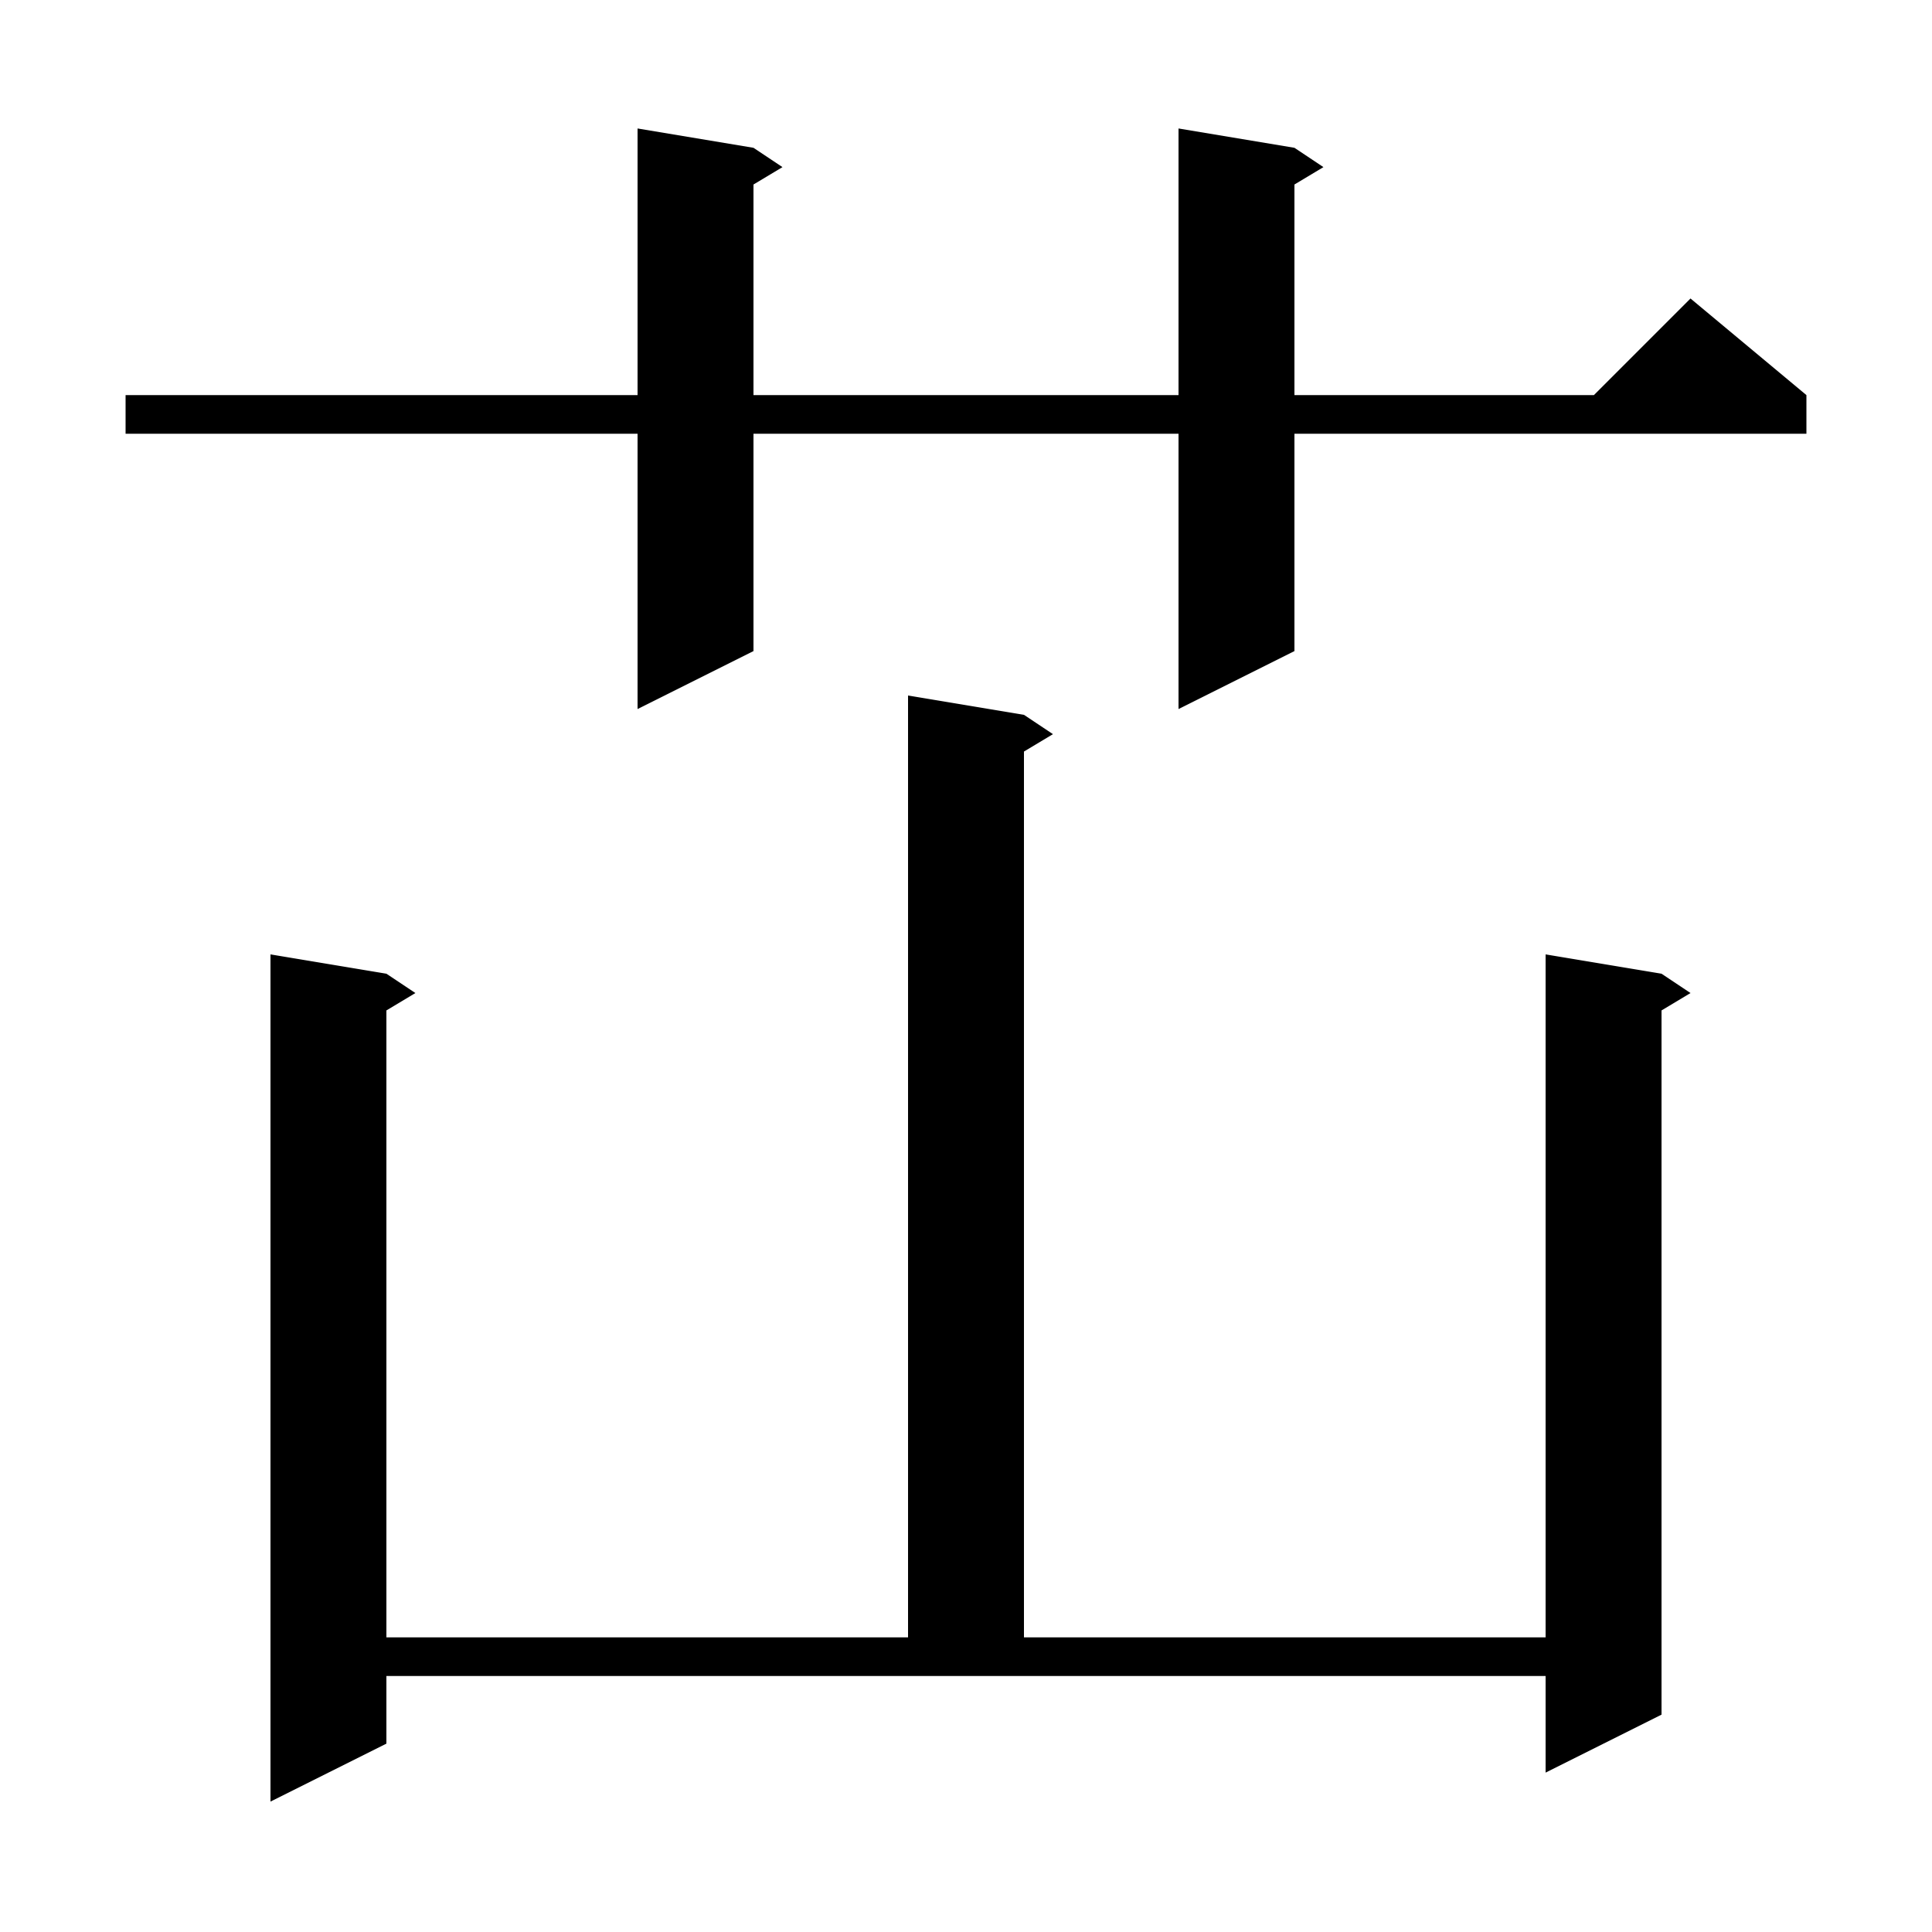 <svg xmlns="http://www.w3.org/2000/svg" xmlns:xlink="http://www.w3.org/1999/xlink" version="1.1" baseProfile="full" viewBox="0 0 200 200" width="200" height="200"><g fill="currentColor"><path d="M 40.0 180.5 L 28.0 186.5 L 28.0 98.8 L 40.0 100.8 L 43.0 102.8 L 40.0 104.6 L 40.0 169.5 L 94.0 169.5 L 94.0 72.0 L 106.0 74.0 L 109.0 76.0 L 106.0 77.8 L 106.0 169.5 L 160.0 169.5 L 160.0 98.8 L 172.0 100.8 L 175.0 102.8 L 172.0 104.6 L 172.0 177.5 L 160.0 183.5 L 160.0 173.5 L 40.0 173.5 Z M 134.0 15.3 L 137.0 17.3 L 134.0 19.1 L 134.0 40.9 L 165.0 40.9 L 175.0 30.9 L 187.0 40.9 L 187.0 44.9 L 134.0 44.9 L 134.0 67.4 L 122.0 73.4 L 122.0 44.9 L 78.0 44.9 L 78.0 67.4 L 66.0 73.4 L 66.0 44.9 L 13.0 44.9 L 13.0 40.9 L 66.0 40.9 L 66.0 13.3 L 78.0 15.3 L 81.0 17.3 L 78.0 19.1 L 78.0 40.9 L 122.0 40.9 L 122.0 13.3 Z "/></g></svg>
